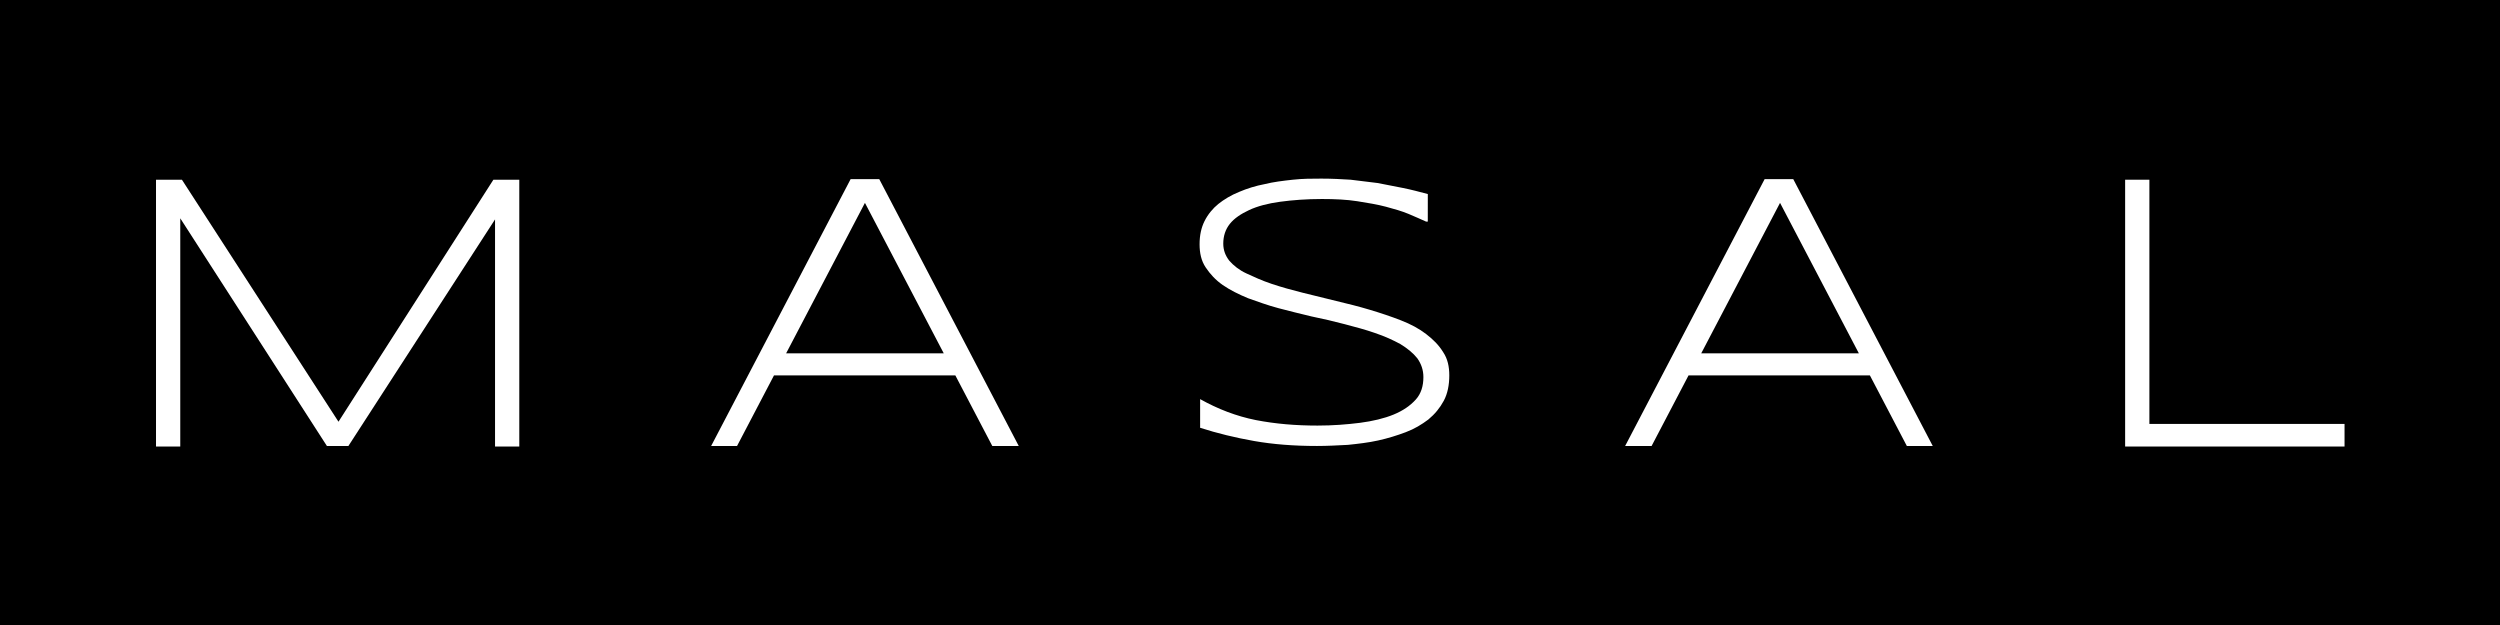 <?xml version="1.0" encoding="UTF-8"?> <!-- Generator: Adobe Illustrator 22.1.0, SVG Export Plug-In . SVG Version: 6.00 Build 0) --> <svg xmlns="http://www.w3.org/2000/svg" xmlns:xlink="http://www.w3.org/1999/xlink" version="1.1" id="Ebene_1" x="0px" y="0px" viewBox="0 0 453.5 113.4" style="enable-background:new 0 0 453.5 113.4;" xml:space="preserve"> <style type="text/css"> .st0{fill:#FFFFFF;} </style> <rect width="453.5" height="113.4"></rect> <g> <path class="st0" d="M89.8,80.9V39.8L63.2,80.9h-3.9L32.7,39.6v41.4h-4.4V32.6H33l28.4,43.9l28.1-43.9h4.7v48.4H89.8z"></path> <path class="st0" d="M180,80.9l-6.7-12.8h-32.9l-6.7,12.8H129l25.3-48.4h5.2l25.3,48.4H180z M156.9,36.8l-14.3,27.3h28.6 L156.9,36.8z"></path> <path class="st0" d="M258.7,40.2c-0.9-0.4-2-0.9-3.2-1.4s-2.6-0.9-4.1-1.3c-1.5-0.4-3.3-0.7-5.2-1c-1.9-0.3-4.1-0.4-6.4-0.4 c-2.8,0-5.4,0.2-7.6,0.5c-2.2,0.3-4.1,0.8-5.6,1.5c-1.5,0.7-2.7,1.5-3.5,2.5c-0.8,1-1.2,2.2-1.2,3.6c0,1.2,0.4,2.2,1.1,3.1 c0.8,0.9,1.8,1.7,3.1,2.3s2.8,1.3,4.6,1.9c1.8,0.6,3.6,1.1,5.6,1.6c2,0.5,4,1,6.1,1.5c2.1,0.5,4.1,1,6.1,1.6c2,0.6,3.8,1.2,5.6,1.9 c1.8,0.7,3.3,1.5,4.6,2.5c1.3,1,2.3,2,3.1,3.3c0.8,1.2,1.1,2.6,1.1,4.2c0,1.7-0.3,3.3-1,4.6c-0.7,1.3-1.6,2.4-2.8,3.4 c-1.2,0.9-2.5,1.7-4.1,2.3c-1.6,0.6-3.2,1.1-5,1.5c-1.8,0.4-3.6,0.6-5.5,0.8c-1.9,0.1-3.8,0.2-5.6,0.2c-4.2,0-8-0.3-11.4-0.9 c-3.4-0.6-6.7-1.4-9.8-2.4v-5.2c3.2,1.8,6.6,3.1,10.1,3.8c3.6,0.7,7.3,1,11.2,1c2.8,0,5.3-0.2,7.7-0.5c2.3-0.3,4.4-0.8,6.1-1.5 s3-1.6,4-2.7c1-1.1,1.4-2.5,1.4-4.1c0-1.3-0.4-2.4-1.1-3.4c-0.8-1-1.8-1.8-3.1-2.6c-1.3-0.7-2.8-1.4-4.6-2 c-1.7-0.6-3.6-1.1-5.5-1.6s-4-1-6-1.4c-2.1-0.5-4.1-1-6-1.5s-3.8-1.2-5.5-1.8c-1.7-0.7-3.3-1.5-4.6-2.4c-1.3-0.9-2.3-2-3.1-3.2 c-0.8-1.2-1.1-2.6-1.1-4.2c0-1.6,0.3-3,0.9-4.2c0.6-1.2,1.5-2.3,2.5-3.1s2.3-1.6,3.8-2.2c1.4-0.6,3-1.1,4.6-1.4 c1.6-0.4,3.3-0.6,5.1-0.8c1.8-0.2,3.5-0.2,5.2-0.2c1.9,0,3.7,0.1,5.3,0.2c1.7,0.2,3.3,0.4,4.9,0.6c1.6,0.3,3.1,0.6,4.6,0.9 c1.5,0.3,3,0.7,4.5,1.1V40.2z"></path> <path class="st0" d="M345.9,80.9l-6.7-12.8h-32.9l-6.7,12.8h-4.8l25.3-48.4h5.2l25.3,48.4H345.9z M322.9,36.8l-14.3,27.3h28.6 L322.9,36.8z"></path> <path class="st0" d="M385.5,80.9V32.6h4.4v44.3h35.4v4.1H385.5z"></path> </g> </svg> 
